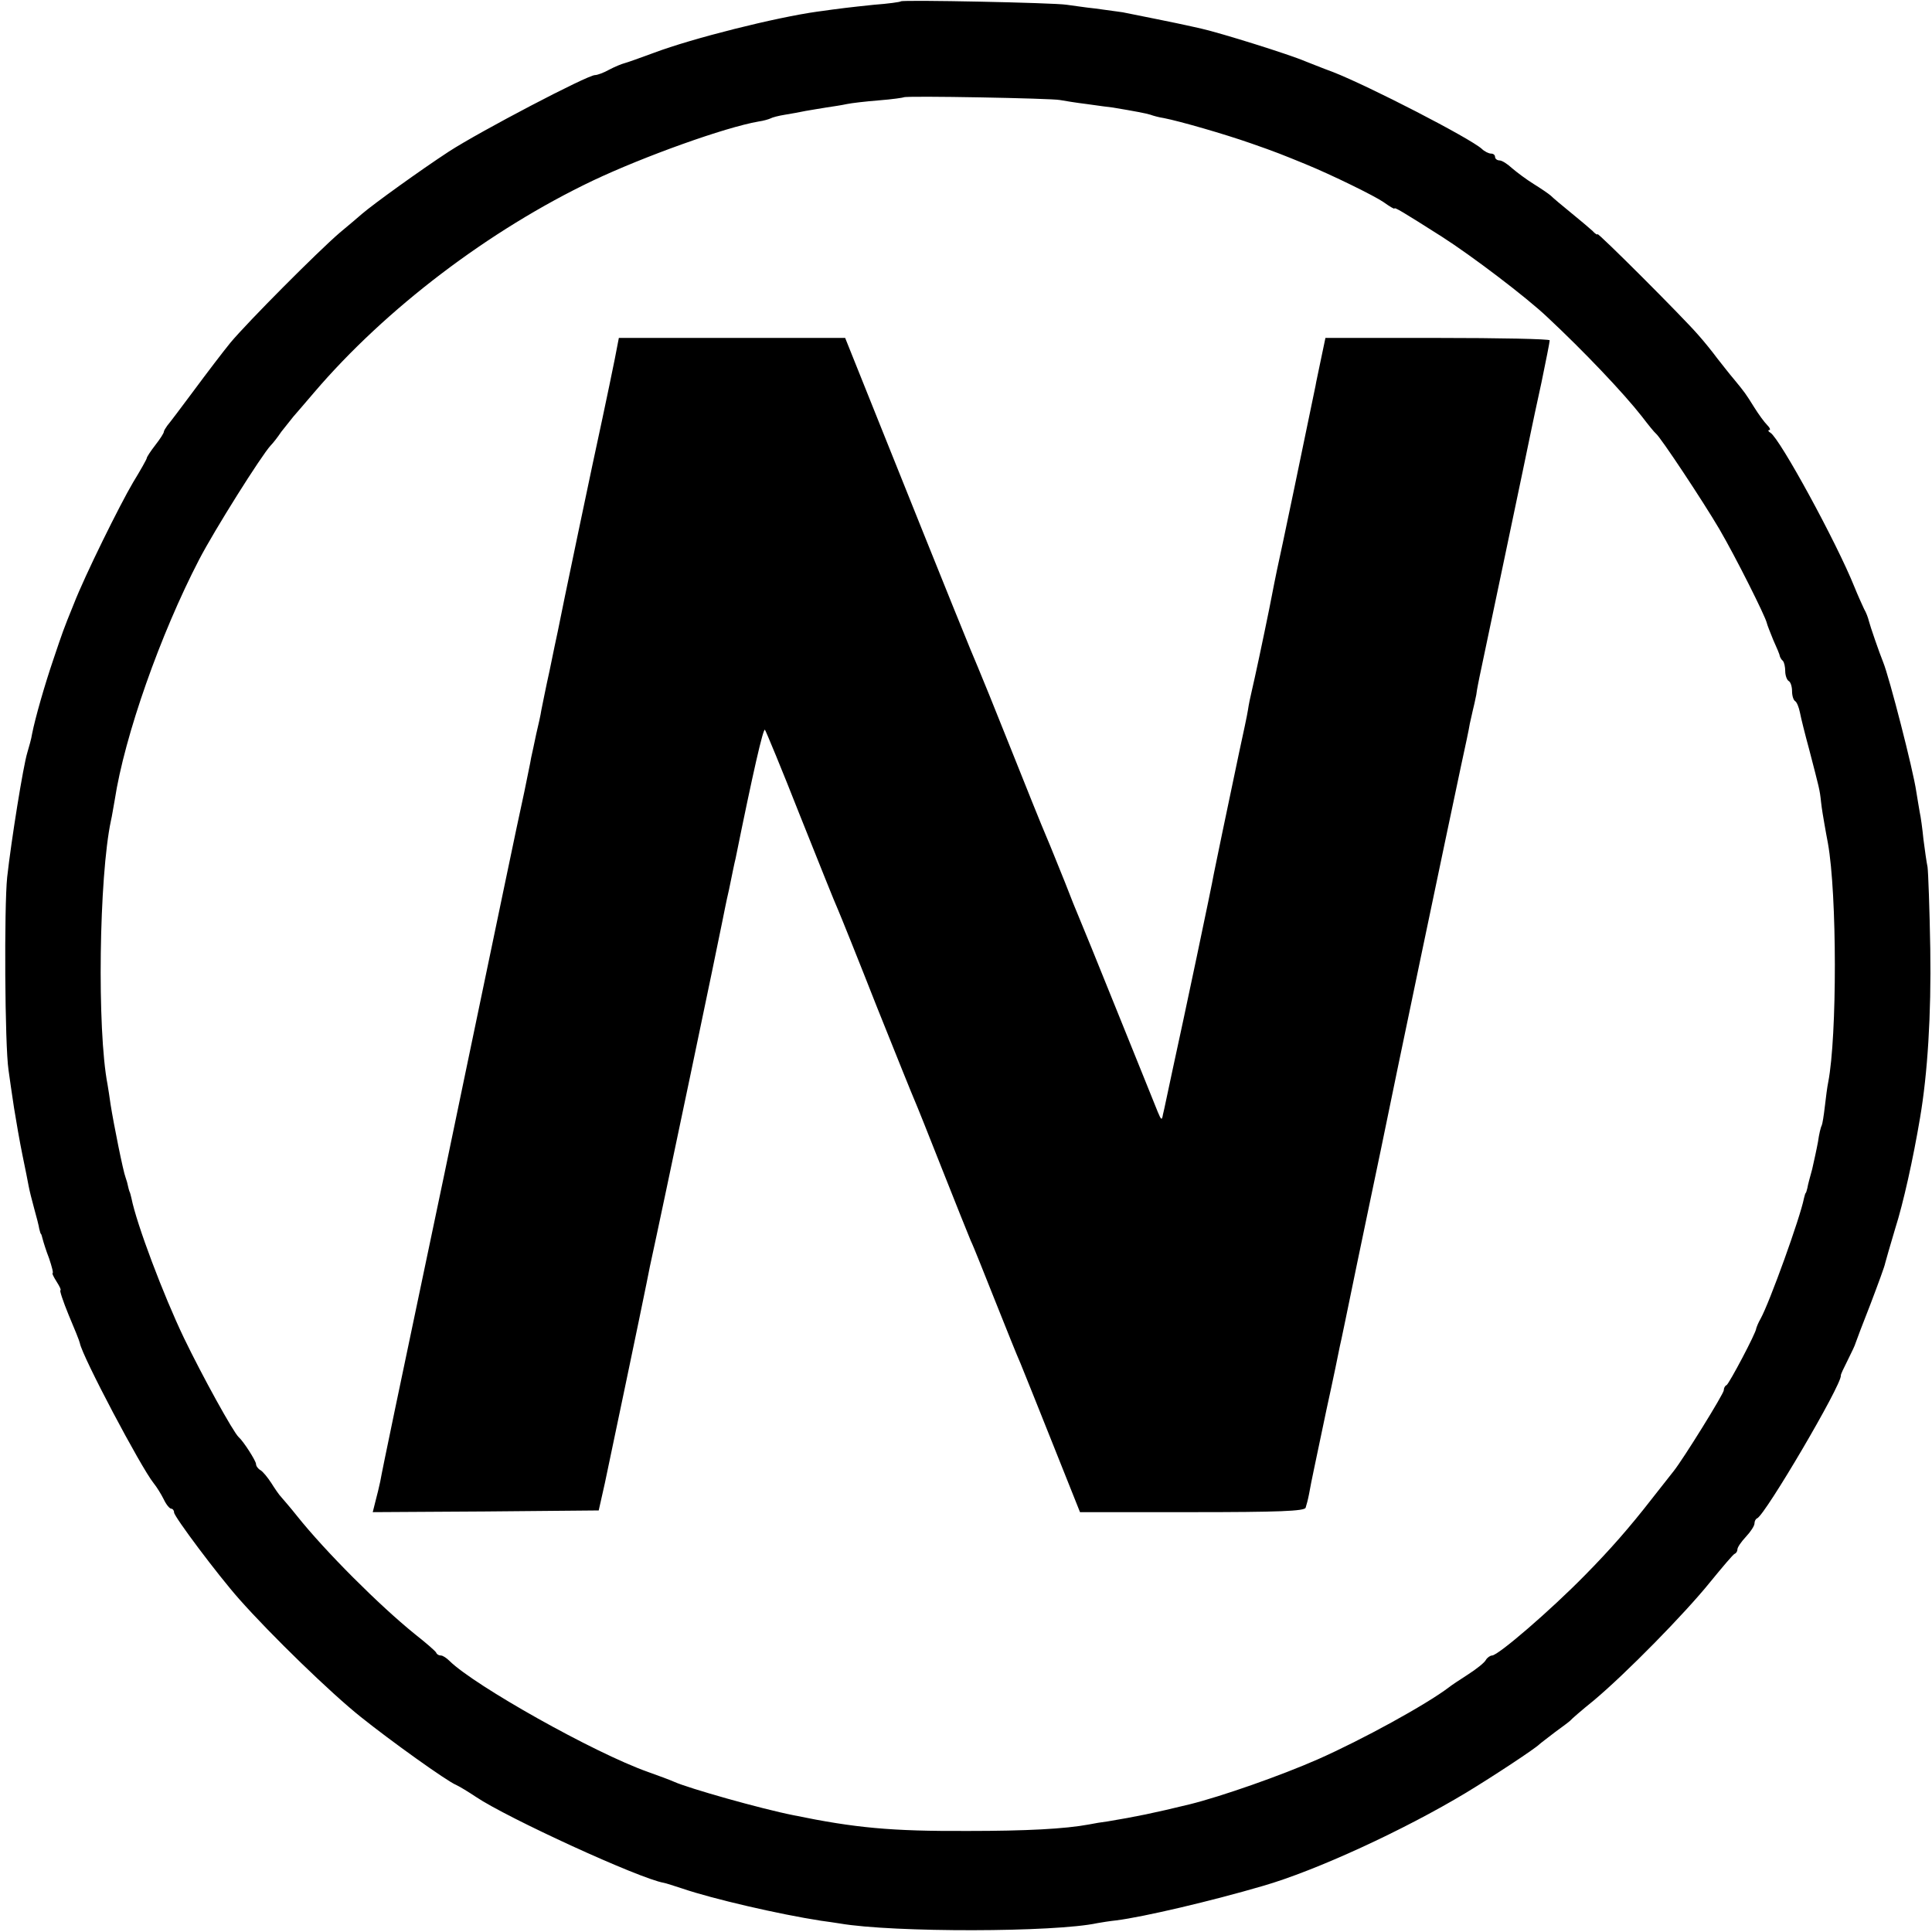 <?xml version="1.0" standalone="no"?>
<!DOCTYPE svg PUBLIC "-//W3C//DTD SVG 20010904//EN"
 "http://www.w3.org/TR/2001/REC-SVG-20010904/DTD/svg10.dtd">
<svg version="1.0" xmlns="http://www.w3.org/2000/svg"
 width="566pt" height="566pt" viewBox="0 0 566 566"
 preserveAspectRatio="xMidYMid meet">
<g transform="translate(0,566) scale(0.1,-0.1)"
fill="#000000" stroke="none">
<path d="M2639 5656 c-2 -2 -38 -7 -79 -10 -76 -8 -93 -10 -165 -20 -122 -17
-366 -78 -480 -121 -38 -14 -77 -28 -85 -30 -8 -2 -28 -10 -45 -19 -16 -9 -35
-16 -42 -16 -22 0 -337 -165 -428 -224 -84 -55 -220 -153 -255 -183 -8 -7 -37
-32 -65 -55 -65 -56 -269 -261 -320 -322 -22 -27 -70 -90 -107 -140 -37 -50
-72 -96 -78 -103 -5 -7 -10 -15 -10 -18 0 -4 -11 -21 -25 -39 -14 -18 -25 -35
-25 -38 0 -3 -18 -35 -40 -71 -39 -66 -141 -272 -174 -357 -31 -76 -33 -83
-59 -160 -26 -76 -54 -174 -63 -220 -2 -14 -9 -38 -14 -55 -12 -39 -47 -257
-59 -365 -9 -87 -7 -493 4 -565 3 -22 10 -71 16 -110 6 -38 17 -101 25 -140 8
-38 16 -79 18 -90 2 -11 9 -40 16 -65 7 -25 14 -52 15 -60 2 -8 4 -15 5 -15 1
0 3 -7 5 -15 2 -8 10 -34 19 -57 8 -24 13 -43 10 -43 -2 0 3 -11 12 -25 9 -14
14 -25 11 -25 -3 0 8 -33 24 -72 17 -40 32 -77 33 -83 7 -39 179 -364 216
-410 9 -11 22 -32 30 -48 7 -15 17 -27 22 -27 4 0 8 -5 8 -11 0 -12 128 -183
191 -254 92 -104 268 -275 356 -345 86 -69 252 -188 279 -199 11 -5 37 -21 58
-35 92 -62 480 -240 551 -252 6 -1 30 -9 55 -17 88 -30 282 -75 405 -94 17 -2
41 -6 55 -8 157 -27 631 -26 755 1 11 2 36 6 55 8 80 10 280 57 430 101 156
45 414 164 595 273 81 49 202 129 215 142 3 3 23 18 45 35 22 16 42 31 45 34
3 4 34 31 70 60 94 79 265 253 340 346 36 44 68 82 72 83 5 2 8 8 8 13 0 6 11
22 25 37 14 15 25 32 25 39 0 6 3 13 8 15 24 11 247 390 245 418 -1 3 9 23 20
45 11 22 22 45 23 50 2 6 21 57 44 115 22 58 42 112 43 120 2 8 15 53 29 100
24 75 53 206 73 325 22 129 33 301 30 495 -2 118 -6 226 -8 240 -3 14 -8 50
-12 81 -3 31 -8 67 -11 80 -2 13 -7 40 -10 60 -9 63 -79 335 -97 379 -11 27
-38 105 -42 121 -2 9 -8 25 -14 35 -5 11 -18 39 -28 64 -53 132 -218 434 -246
452 -7 4 -8 8 -4 8 5 0 2 7 -6 15 -8 8 -25 31 -38 52 -25 40 -27 43 -60 83
-12 14 -33 41 -48 60 -14 19 -39 50 -56 69 -44 51 -295 302 -295 295 0 -3 -7
1 -15 10 -9 8 -37 32 -63 53 -26 21 -52 43 -59 50 -7 6 -29 21 -50 34 -21 13
-49 34 -63 46 -14 13 -30 23 -37 23 -7 0 -13 5 -13 10 0 6 -5 10 -12 10 -6 0
-19 6 -27 14 -36 32 -331 184 -436 225 -33 12 -69 27 -80 31 -49 21 -248 83
-305 96 -19 4 -39 9 -45 10 -12 3 -150 31 -186 38 -15 2 -51 7 -80 11 -30 3
-67 9 -84 11 -36 6 -481 15 -486 10z m466 -289 c11 -2 47 -8 80 -12 33 -5 67
-9 75 -10 66 -11 97 -17 110 -21 8 -3 26 -8 40 -10 46 -9 175 -46 255 -74 72
-25 94 -34 160 -61 78 -32 202 -93 228 -111 18 -13 32 -21 32 -19 0 5 22 -8
140 -83 86 -55 247 -177 308 -235 106 -99 223 -222 277 -291 19 -25 37 -47 41
-50 14 -11 139 -200 186 -280 49 -84 135 -256 139 -275 1 -5 10 -28 19 -50 10
-22 19 -43 19 -47 1 -3 4 -10 9 -14 4 -4 7 -18 7 -30 0 -13 5 -26 10 -29 6 -3
10 -17 10 -30 0 -13 4 -26 9 -29 5 -3 11 -18 14 -33 3 -16 15 -64 27 -108 30
-116 31 -117 35 -155 2 -19 7 -48 10 -65 3 -16 7 -41 10 -55 27 -150 27 -566
1 -700 -3 -14 -7 -46 -10 -72 -3 -26 -7 -51 -9 -55 -3 -5 -8 -26 -11 -48 -4
-22 -12 -58 -17 -80 -6 -22 -13 -47 -14 -55 -2 -8 -4 -15 -5 -15 -1 0 -3 -7
-5 -15 -11 -57 -101 -306 -127 -353 -7 -12 -12 -25 -13 -29 0 -12 -80 -163
-87 -166 -5 -2 -8 -9 -8 -15 0 -10 -119 -202 -147 -237 -6 -8 -35 -44 -63 -80
-66 -85 -124 -151 -197 -225 -100 -102 -254 -235 -272 -235 -5 0 -14 -6 -18
-13 -4 -8 -28 -27 -53 -43 -25 -16 -49 -32 -55 -37 -67 -51 -255 -154 -384
-211 -109 -48 -283 -109 -376 -132 -107 -26 -156 -36 -240 -50 -16 -2 -41 -6
-55 -9 -70 -13 -183 -19 -355 -19 -226 -1 -330 9 -510 46 -96 19 -308 79 -350
98 -11 5 -46 18 -77 29 -158 56 -508 253 -581 325 -9 9 -20 16 -25 16 -6 0
-12 3 -14 8 -1 4 -30 29 -63 55 -105 85 -262 242 -345 346 -19 24 -40 48 -46
55 -6 6 -19 25 -29 41 -11 17 -25 34 -32 38 -7 4 -13 12 -13 18 0 9 -37 67
-51 79 -16 15 -106 178 -160 290 -60 125 -139 334 -154 410 -2 8 -4 17 -6 20
-1 3 -3 10 -4 15 -1 6 -4 17 -7 25 -7 17 -35 157 -44 214 -3 21 -7 48 -9 59
-31 160 -25 609 10 773 3 12 7 39 11 60 29 189 134 486 247 704 45 87 183 306
210 335 7 7 21 25 31 40 11 14 27 34 35 44 9 10 36 42 61 71 210 246 513 476
817 621 150 71 387 156 485 173 15 2 31 7 35 9 5 3 24 8 43 11 19 3 46 8 60
11 13 2 40 7 60 10 20 3 47 7 60 10 14 3 57 8 95 11 39 3 72 8 73 9 6 5 434
-3 457 -8z"/>
<path d="M1801 4608 c-7 -35 -23 -112 -36 -173 -24 -109 -122 -577 -131 -625
-3 -14 -14 -65 -24 -115 -11 -49 -21 -101 -24 -115 -2 -14 -9 -45 -15 -70 -5
-25 -12 -56 -15 -70 -2 -14 -12 -59 -20 -100 -19 -85 -86 -409 -175 -835 -33
-159 -85 -409 -116 -555 -66 -314 -125 -595 -131 -630 -3 -14 -9 -40 -14 -58
l-8 -32 331 2 331 3 18 80 c15 71 109 519 122 585 3 14 7 36 10 50 38 173 206
977 212 1010 3 14 11 57 20 95 8 39 16 79 19 90 51 252 81 383 86 377 3 -4 50
-117 103 -252 54 -135 103 -258 111 -275 7 -16 59 -145 114 -285 56 -140 106
-264 111 -275 5 -11 41 -101 80 -200 39 -99 77 -193 84 -210 8 -16 39 -95 71
-175 32 -80 65 -163 75 -185 9 -22 52 -129 95 -237 l79 -198 328 0 c254 0 330
3 333 13 2 6 7 24 10 40 8 45 15 74 51 247 20 91 37 174 39 185 3 11 25 119
50 240 25 121 57 272 70 335 42 207 199 956 235 1125 12 55 24 111 26 125 3
14 7 32 9 40 2 8 7 29 10 45 2 17 7 39 9 50 6 28 146 694 152 725 3 14 16 77
30 140 13 63 24 118 24 123 0 4 -148 7 -329 7 l-328 0 -13 -62 c-7 -35 -15
-70 -16 -78 -23 -113 -105 -506 -113 -540 -5 -25 -12 -58 -15 -75 -4 -23 -37
-182 -50 -240 -1 -5 -5 -23 -9 -40 -4 -16 -9 -41 -11 -55 -2 -14 -14 -70 -26
-125 -38 -180 -69 -330 -74 -355 -5 -31 -88 -425 -121 -575 -13 -60 -25 -119
-28 -130 -3 -18 -5 -17 -15 7 -6 14 -58 145 -117 290 -58 144 -110 272 -115
283 -5 11 -23 56 -40 100 -18 44 -42 105 -55 135 -13 30 -60 147 -105 260 -45
113 -88 219 -95 235 -13 29 -84 204 -288 713 l-101 252 -332 0 -331 0 -12 -62z"/>
</g>
</svg>
